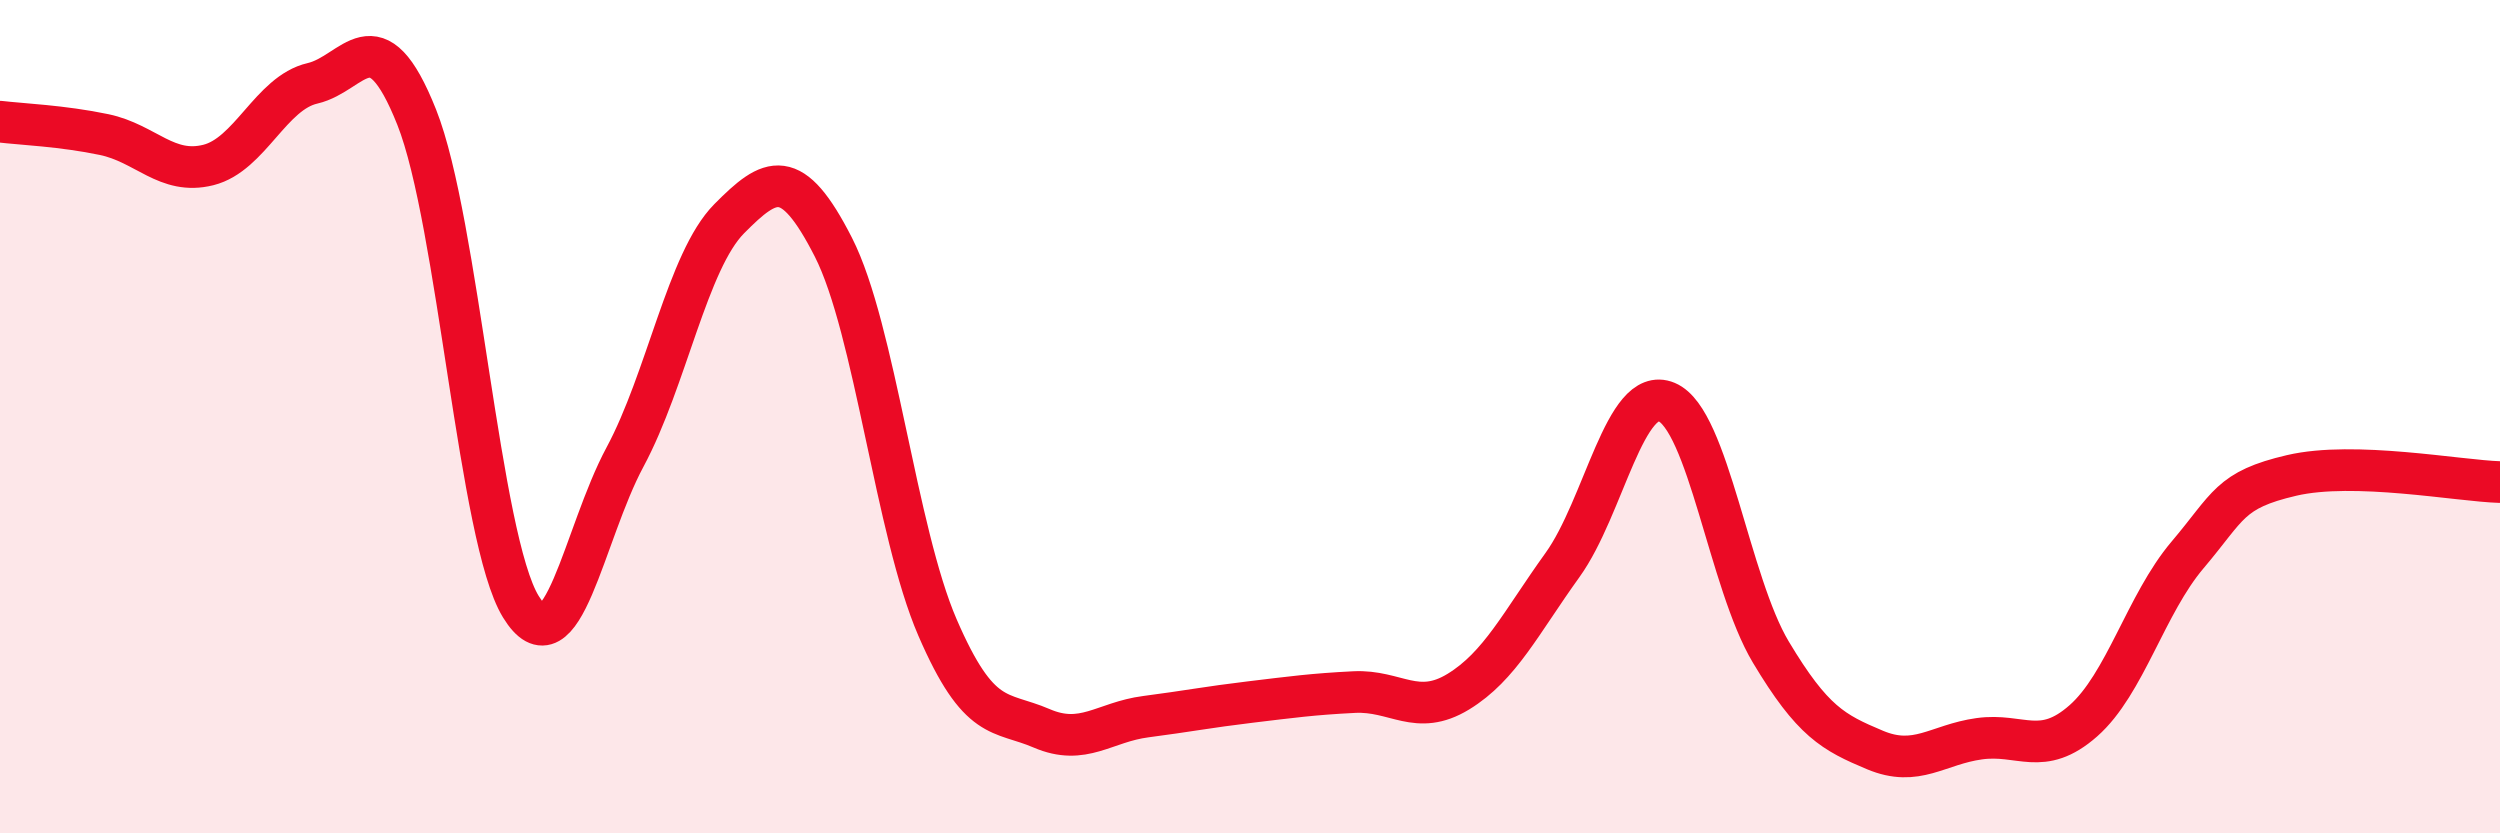 
    <svg width="60" height="20" viewBox="0 0 60 20" xmlns="http://www.w3.org/2000/svg">
      <path
        d="M 0,2.92 C 0.5,2.98 1.5,3.02 2.5,3.23 C 3.5,3.44 4,4.21 5,3.96 C 6,3.71 6.5,2.23 7.5,2 C 8.5,1.77 9,0.3 10,2.81 C 11,5.32 11.5,12.93 12.5,14.56 C 13.5,16.19 14,12.83 15,10.97 C 16,9.11 16.5,6.26 17.5,5.25 C 18.5,4.24 19,3.97 20,5.93 C 21,7.89 21.5,12.75 22.5,15.06 C 23.5,17.37 24,17.05 25,17.48 C 26,17.91 26.5,17.33 27.5,17.2 C 28.5,17.07 29,16.97 30,16.85 C 31,16.73 31.5,16.66 32.5,16.61 C 33.5,16.56 34,17.21 35,16.6 C 36,15.99 36.5,14.95 37.5,13.56 C 38.5,12.17 39,9.23 40,9.65 C 41,10.07 41.5,13.98 42.5,15.65 C 43.5,17.32 44,17.58 45,18 C 46,18.42 46.5,17.87 47.5,17.73 C 48.5,17.59 49,18.18 50,17.3 C 51,16.42 51.5,14.5 52.5,13.32 C 53.5,12.14 53.5,11.76 55,11.41 C 56.5,11.06 59,11.54 60,11.57L60 20L0 20Z"
        fill="#EB0A25"
        opacity="0.1"
        stroke-linecap="round"
        stroke-linejoin="round"
      />
      <path
        d="M 0,2.92 C 0.5,2.98 1.5,3.02 2.5,3.23 C 3.5,3.44 4,4.21 5,3.96 C 6,3.71 6.5,2.23 7.5,2 C 8.5,1.77 9,0.3 10,2.81 C 11,5.32 11.5,12.93 12.5,14.56 C 13.5,16.19 14,12.83 15,10.97 C 16,9.11 16.5,6.26 17.5,5.25 C 18.5,4.24 19,3.97 20,5.93 C 21,7.89 21.5,12.75 22.5,15.06 C 23.5,17.37 24,17.05 25,17.48 C 26,17.91 26.5,17.33 27.5,17.2 C 28.5,17.07 29,16.97 30,16.85 C 31,16.73 31.5,16.66 32.5,16.61 C 33.5,16.56 34,17.21 35,16.6 C 36,15.99 36.5,14.95 37.5,13.56 C 38.5,12.17 39,9.23 40,9.65 C 41,10.07 41.5,13.98 42.5,15.65 C 43.5,17.32 44,17.58 45,18 C 46,18.42 46.5,17.87 47.5,17.73 C 48.5,17.59 49,18.18 50,17.3 C 51,16.42 51.5,14.5 52.5,13.32 C 53.5,12.14 53.5,11.76 55,11.41 C 56.5,11.06 59,11.54 60,11.57"
        stroke="#EB0A25"
        stroke-width="1"
        fill="none"
        stroke-linecap="round"
        stroke-linejoin="round"
      />
    </svg>
  